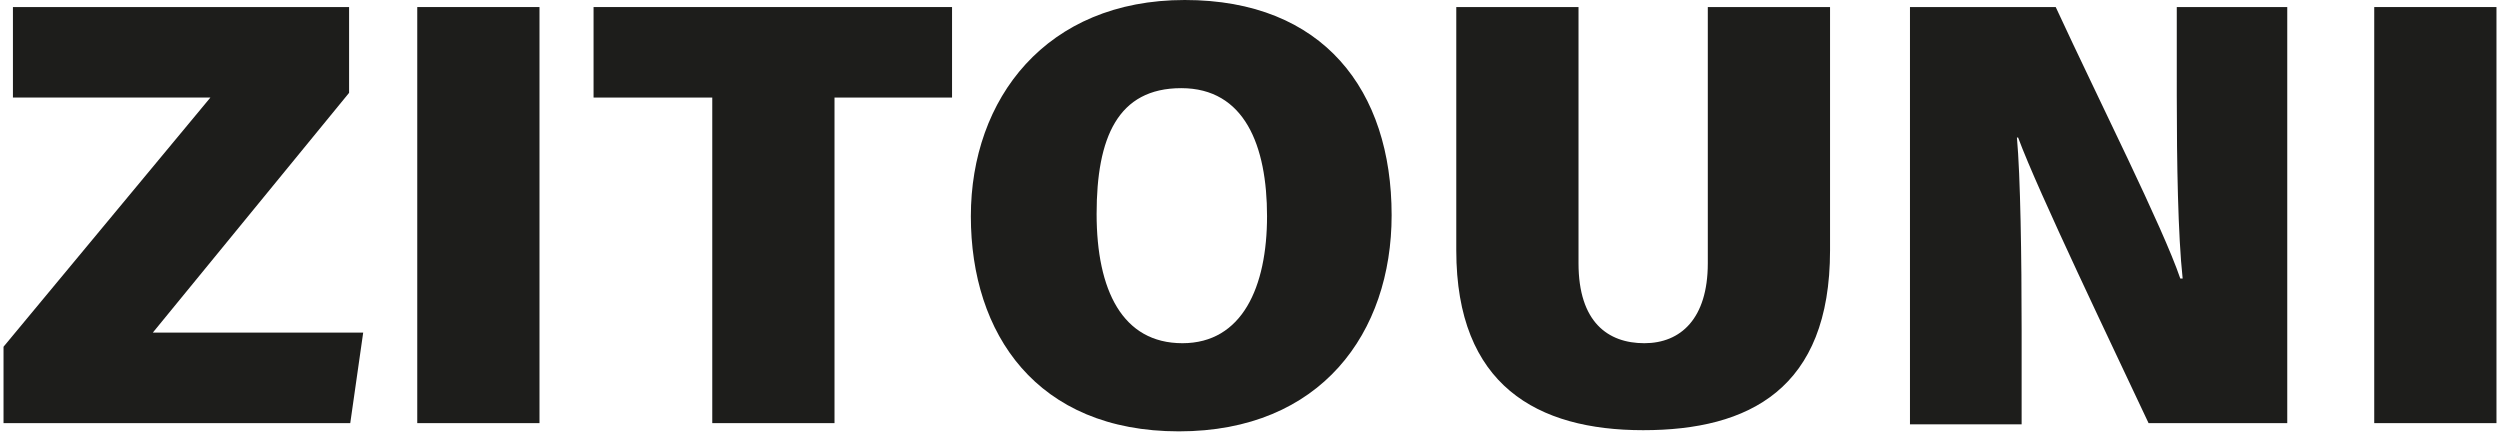 <?xml version="1.0" encoding="UTF-8"?>
<svg id="Ebene_1" xmlns="http://www.w3.org/2000/svg" version="1.1" viewBox="0 0 212.7 36.9">
  <!-- Generator: Adobe Illustrator 29.2.1, SVG Export Plug-In . SVG Version: 2.1.0 Build 116)  -->
  <defs>
    <style>
      .st0 {
        fill: #1d1d1b;
      }
    </style>
  </defs>
  <path class="st0" d="M.3,29.5L17.9,8.3H1.1V.6h28.6v7.3L13,28.3h17.9l-1.1,7.7H.3v-6.5Z"/>
  <path class="st0" d="M45.9.6v35.4h-10.4V.6h10.4Z"/>
  <path class="st0" d="M60.6,8.3h-10.1V.6h30.5v7.7h-10v27.7h-10.4V8.3Z"/>
  <path class="st0" d="M118.4,18.3c0,10-6,18.4-18.1,18.4s-17.7-8.3-17.7-18.3S89,0,100.8,0s17.6,7.7,17.6,18.3ZM93.3,18.2c0,6.5,2.2,11,7.3,11s7.2-4.8,7.2-10.8-1.9-10.9-7.3-10.9-7.2,4.2-7.2,10.7Z"/>
  <path class="st0" d="M134.3.6v21.8c0,5,2.5,6.8,5.6,6.8s5.4-2.1,5.4-6.8V.6h10.4v20.7c0,11.8-6.9,15.3-15.9,15.3s-15.9-3.8-15.9-15.3V.6h10.4Z"/>
  <path class="st0" d="M162.5,36V.6h12.4c3.7,8,9.1,18.7,10.6,23.1h.2c-.4-3.7-.5-9.9-.5-15.5V.6h9.4v35.4h-11.8c-3-6.4-9.4-19.7-11.1-24.3h-.1c.3,3.3.4,10.2.4,16.4v8h-9.5Z"/>
  <path class="st0" d="M212.4.6v35.4h-10.4V.6h10.4Z"/>
</svg>